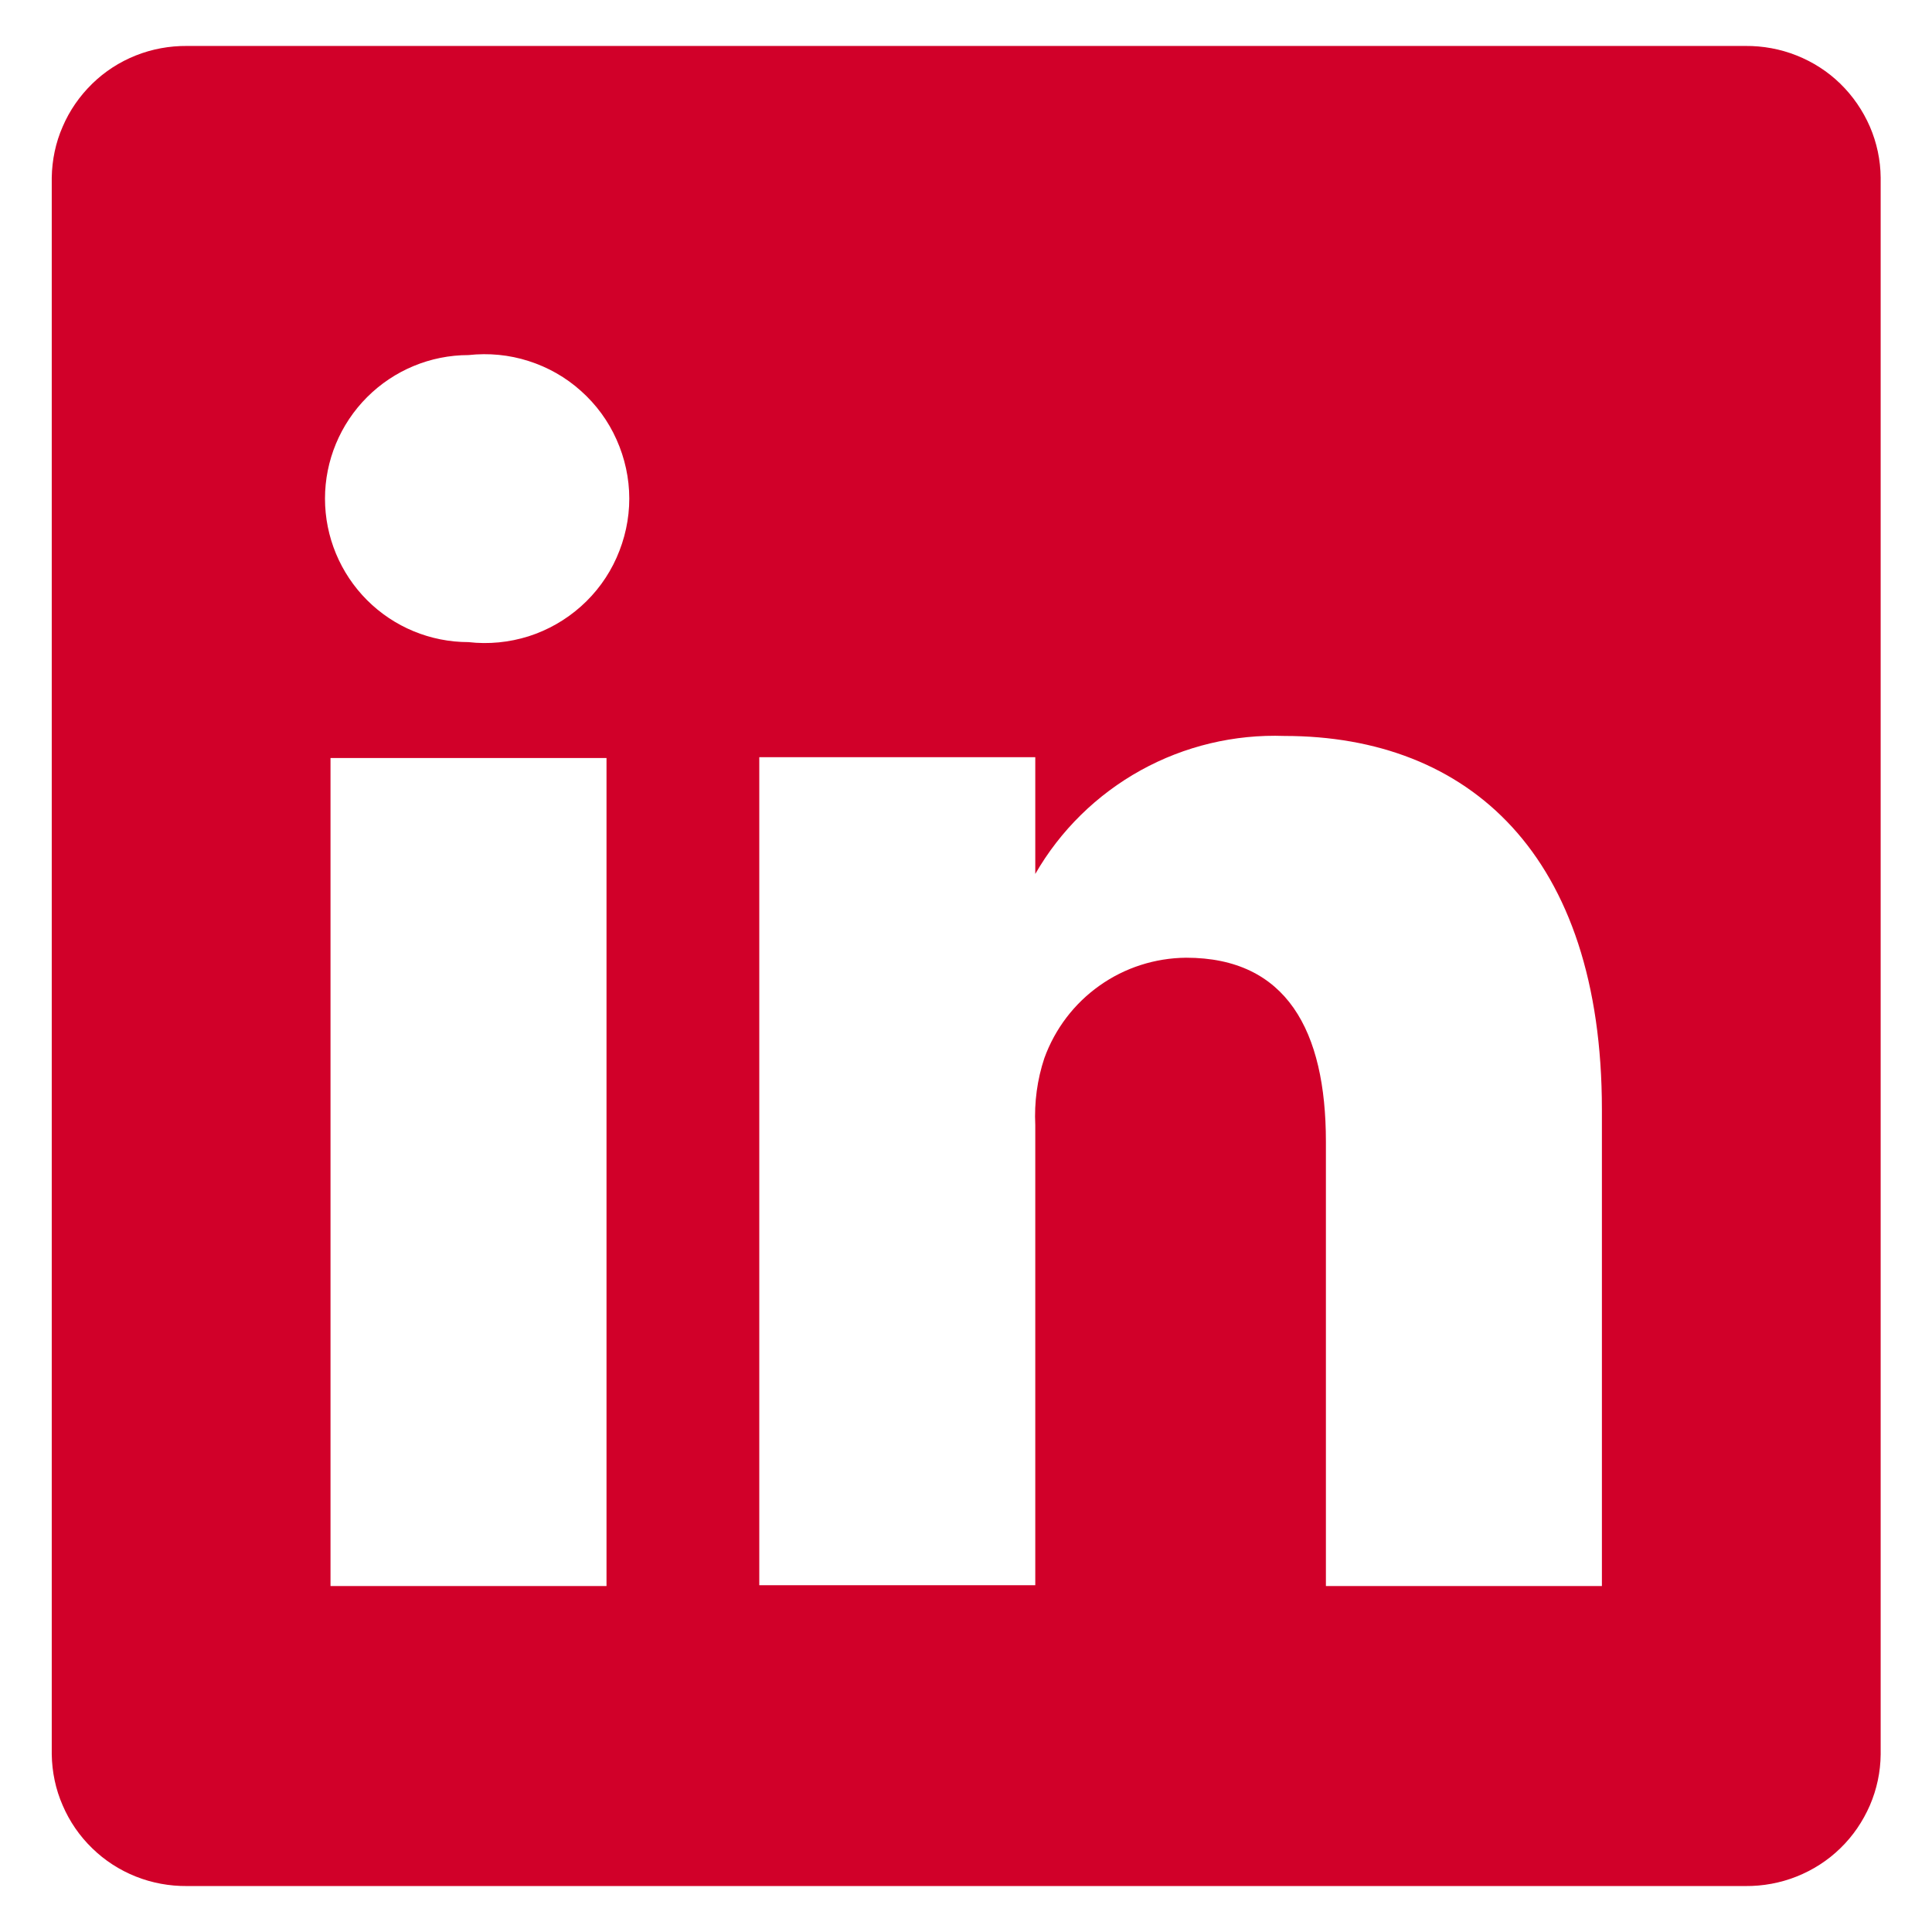 <svg width="14" height="14" viewBox="0 0 14 14" fill="none" xmlns="http://www.w3.org/2000/svg">
<path d="M12.648 0.333H1.355C1.228 0.332 1.102 0.355 0.984 0.402C0.866 0.449 0.759 0.518 0.668 0.607C0.577 0.696 0.504 0.801 0.454 0.918C0.403 1.034 0.377 1.16 0.375 1.287V12.713C0.377 12.84 0.403 12.966 0.454 13.082C0.504 13.199 0.577 13.305 0.668 13.393C0.759 13.482 0.866 13.551 0.984 13.598C1.102 13.645 1.228 13.668 1.355 13.667H12.648C12.775 13.668 12.901 13.645 13.019 13.598C13.137 13.551 13.245 13.482 13.336 13.393C13.427 13.305 13.499 13.199 13.55 13.082C13.6 12.966 13.627 12.84 13.628 12.713V1.287C13.627 1.16 13.6 1.034 13.55 0.918C13.499 0.801 13.427 0.696 13.336 0.607C13.245 0.518 13.137 0.449 13.019 0.402C12.901 0.355 12.775 0.332 12.648 0.333ZM4.395 11.493H2.395V5.493H4.395V11.493ZM3.395 4.653C3.119 4.653 2.855 4.544 2.66 4.349C2.465 4.154 2.355 3.889 2.355 3.613C2.355 3.338 2.465 3.073 2.66 2.878C2.855 2.683 3.119 2.573 3.395 2.573C3.541 2.557 3.69 2.571 3.83 2.616C3.971 2.661 4.1 2.734 4.21 2.833C4.32 2.931 4.408 3.051 4.468 3.186C4.528 3.32 4.56 3.466 4.56 3.613C4.56 3.761 4.528 3.906 4.468 4.041C4.408 4.176 4.32 4.296 4.21 4.394C4.1 4.492 3.971 4.566 3.83 4.611C3.69 4.655 3.541 4.67 3.395 4.653ZM11.608 11.493H9.608V8.273C9.608 7.467 9.322 6.94 8.595 6.94C8.37 6.942 8.151 7.012 7.968 7.142C7.784 7.272 7.645 7.455 7.568 7.667C7.516 7.823 7.494 7.988 7.502 8.153V11.487H5.502C5.502 11.487 5.502 6.033 5.502 5.487H7.502V6.333C7.683 6.018 7.948 5.758 8.266 5.582C8.584 5.406 8.945 5.32 9.308 5.333C10.642 5.333 11.608 6.193 11.608 8.04V11.493Z" fill="#D10029"/>
</svg>

